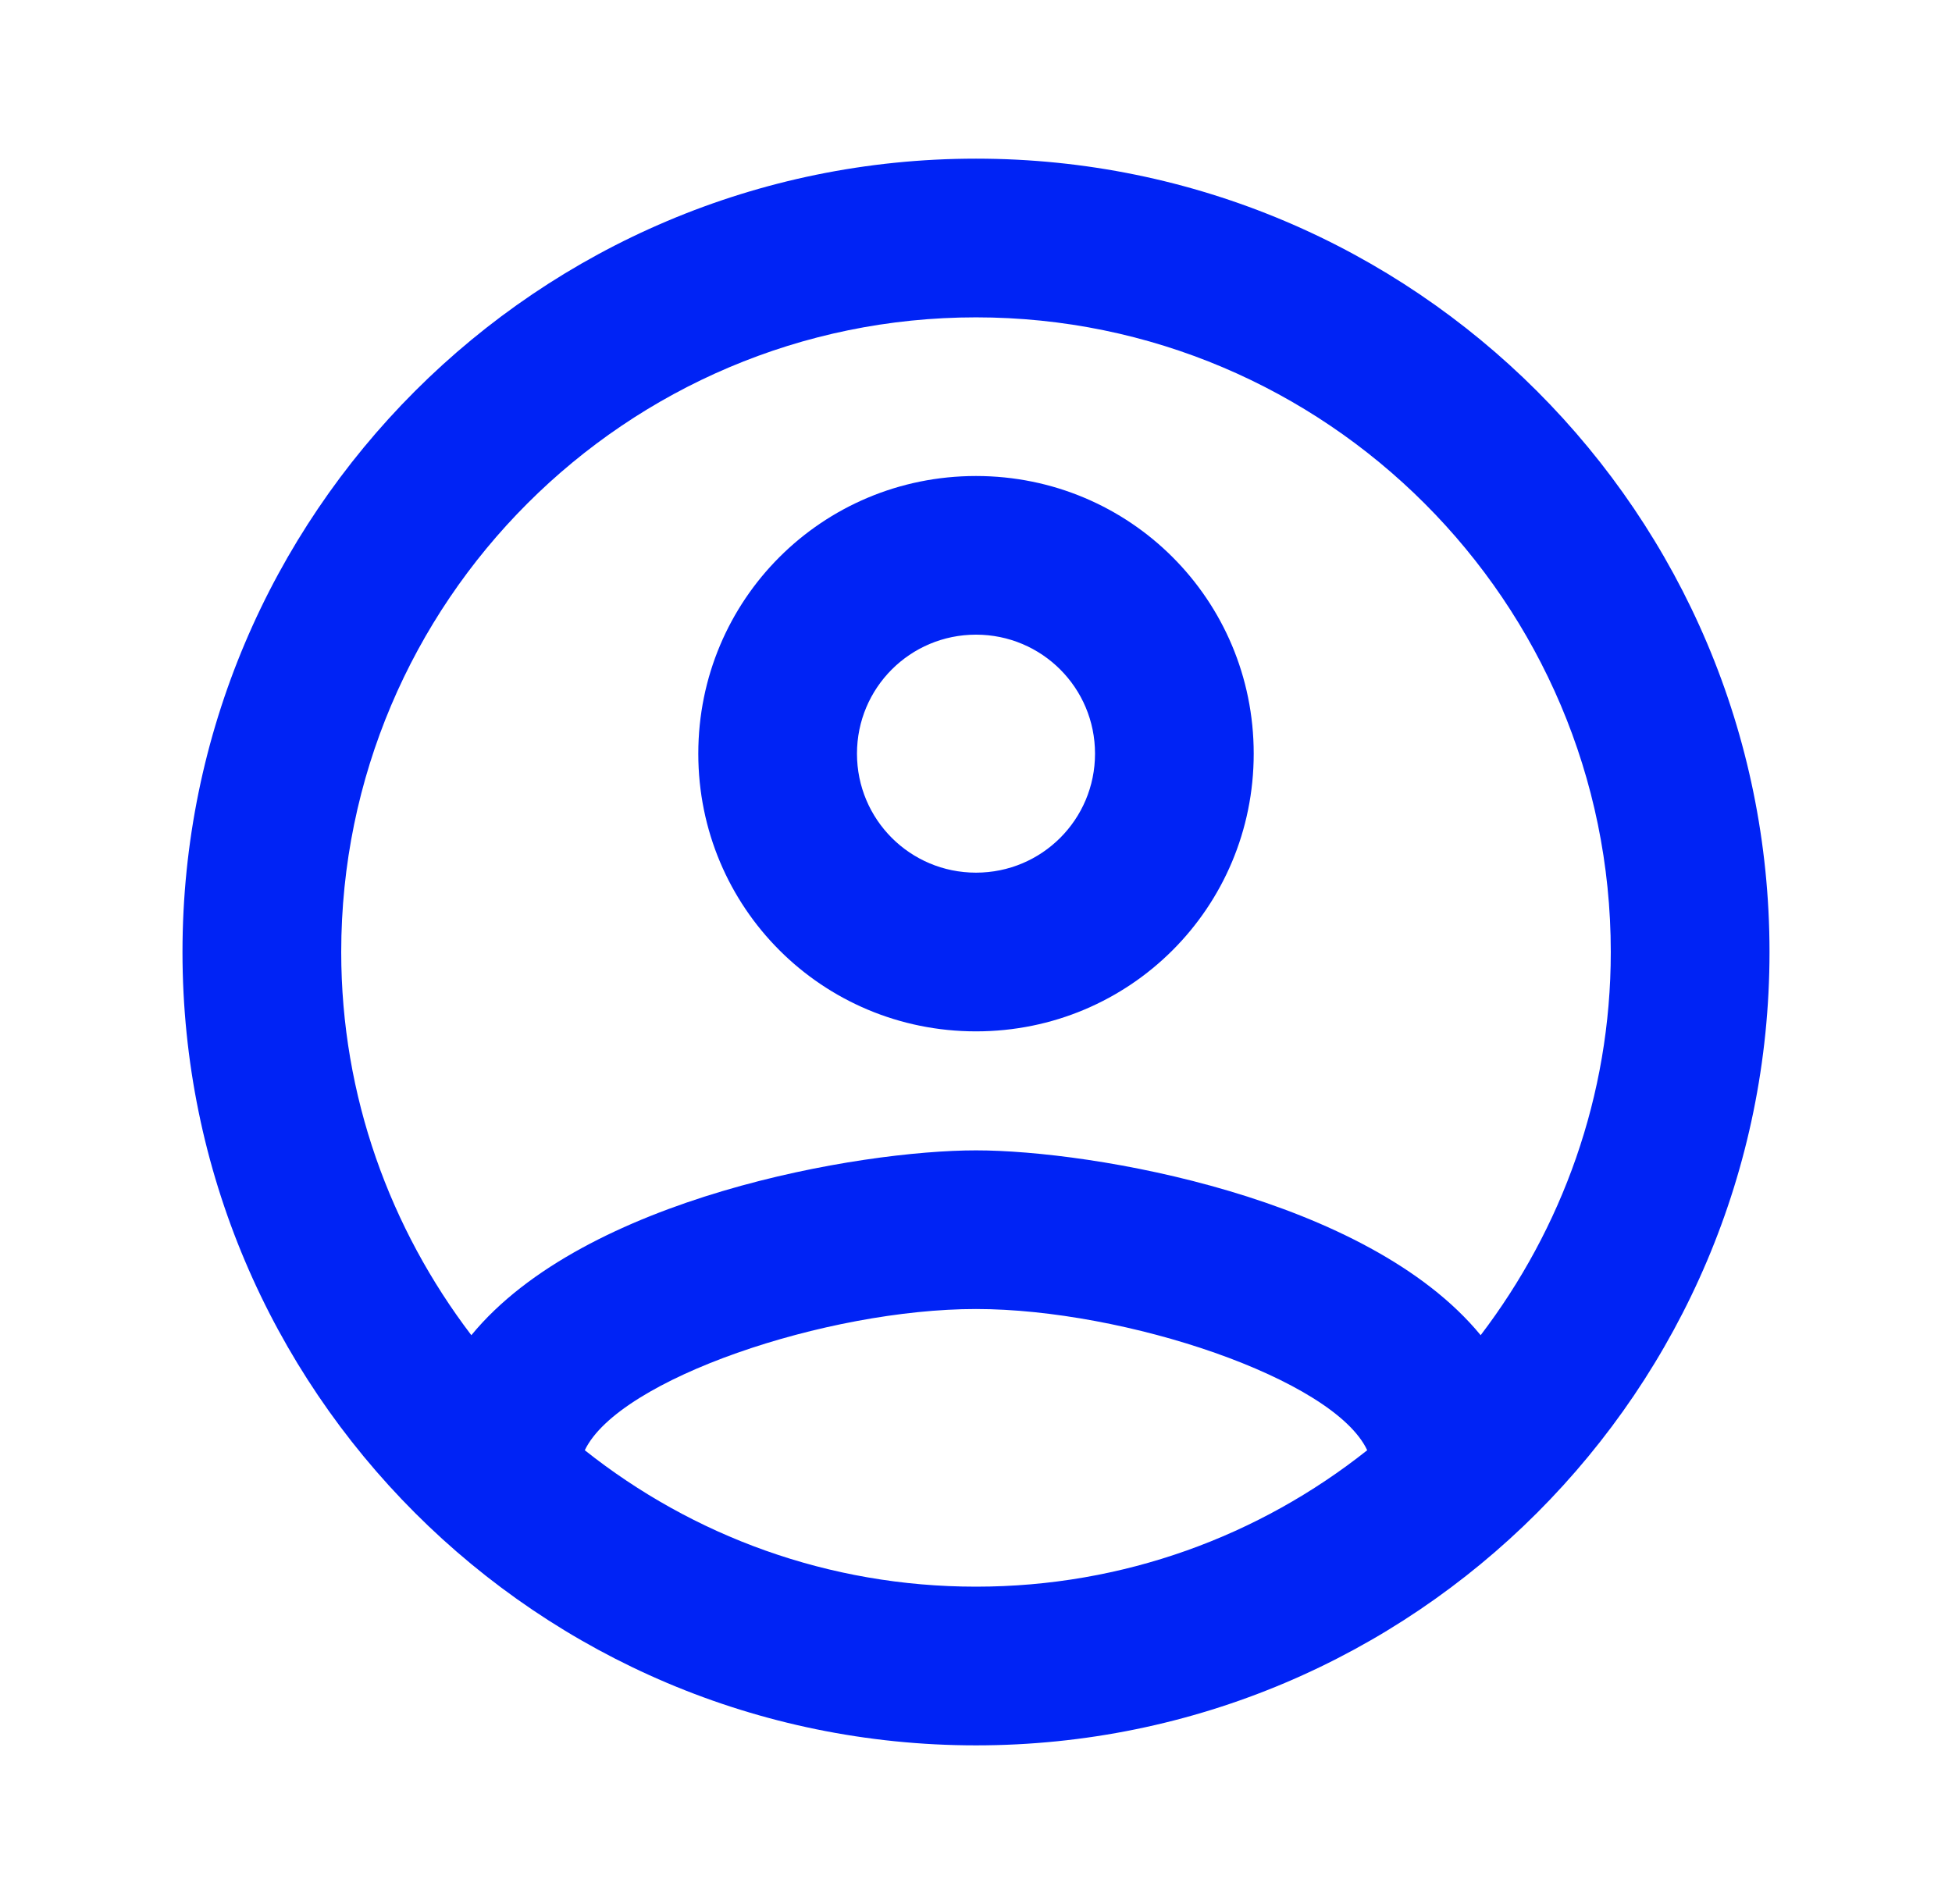 <svg width="41" height="40" viewBox="0 0 41 40" fill="none" xmlns="http://www.w3.org/2000/svg">
<g clip-path="url(#clip0_1015_14201)">
<path d="M20.5 3.333C11.3 3.333 3.833 10.8 3.833 20C3.833 29.2 11.3 36.667 20.5 36.667C29.7 36.667 37.167 29.2 37.167 20C37.167 10.8 29.7 3.333 20.5 3.333ZM12.283 30.467C13 28.967 17.367 27.5 20.5 27.5C23.633 27.5 28.017 28.967 28.717 30.467C26.45 32.267 23.6 33.333 20.5 33.333C17.4 33.333 14.55 32.267 12.283 30.467ZM31.1 28.05C28.717 25.15 22.933 24.167 20.5 24.167C18.067 24.167 12.283 25.15 9.9 28.05C8.2 25.817 7.167 23.033 7.167 20C7.167 12.65 13.15 6.667 20.5 6.667C27.85 6.667 33.833 12.65 33.833 20C33.833 23.033 32.8 25.817 31.1 28.05ZM20.5 10C17.267 10 14.667 12.6 14.667 15.833C14.667 19.067 17.267 21.667 20.5 21.667C23.733 21.667 26.333 19.067 26.333 15.833C26.333 12.6 23.733 10 20.5 10ZM20.5 18.333C19.117 18.333 18 17.217 18 15.833C18 14.45 19.117 13.333 20.5 13.333C21.883 13.333 23 14.45 23 15.833C23 17.217 21.883 18.333 20.5 18.333Z" fill="#0023F5"/>
</g>
<defs>
<clipPath id="clip0_1015_14201">
<rect width="40" height="40" fill="white" transform="translate(0.5)"/>
</clipPath>
</defs>
</svg>
